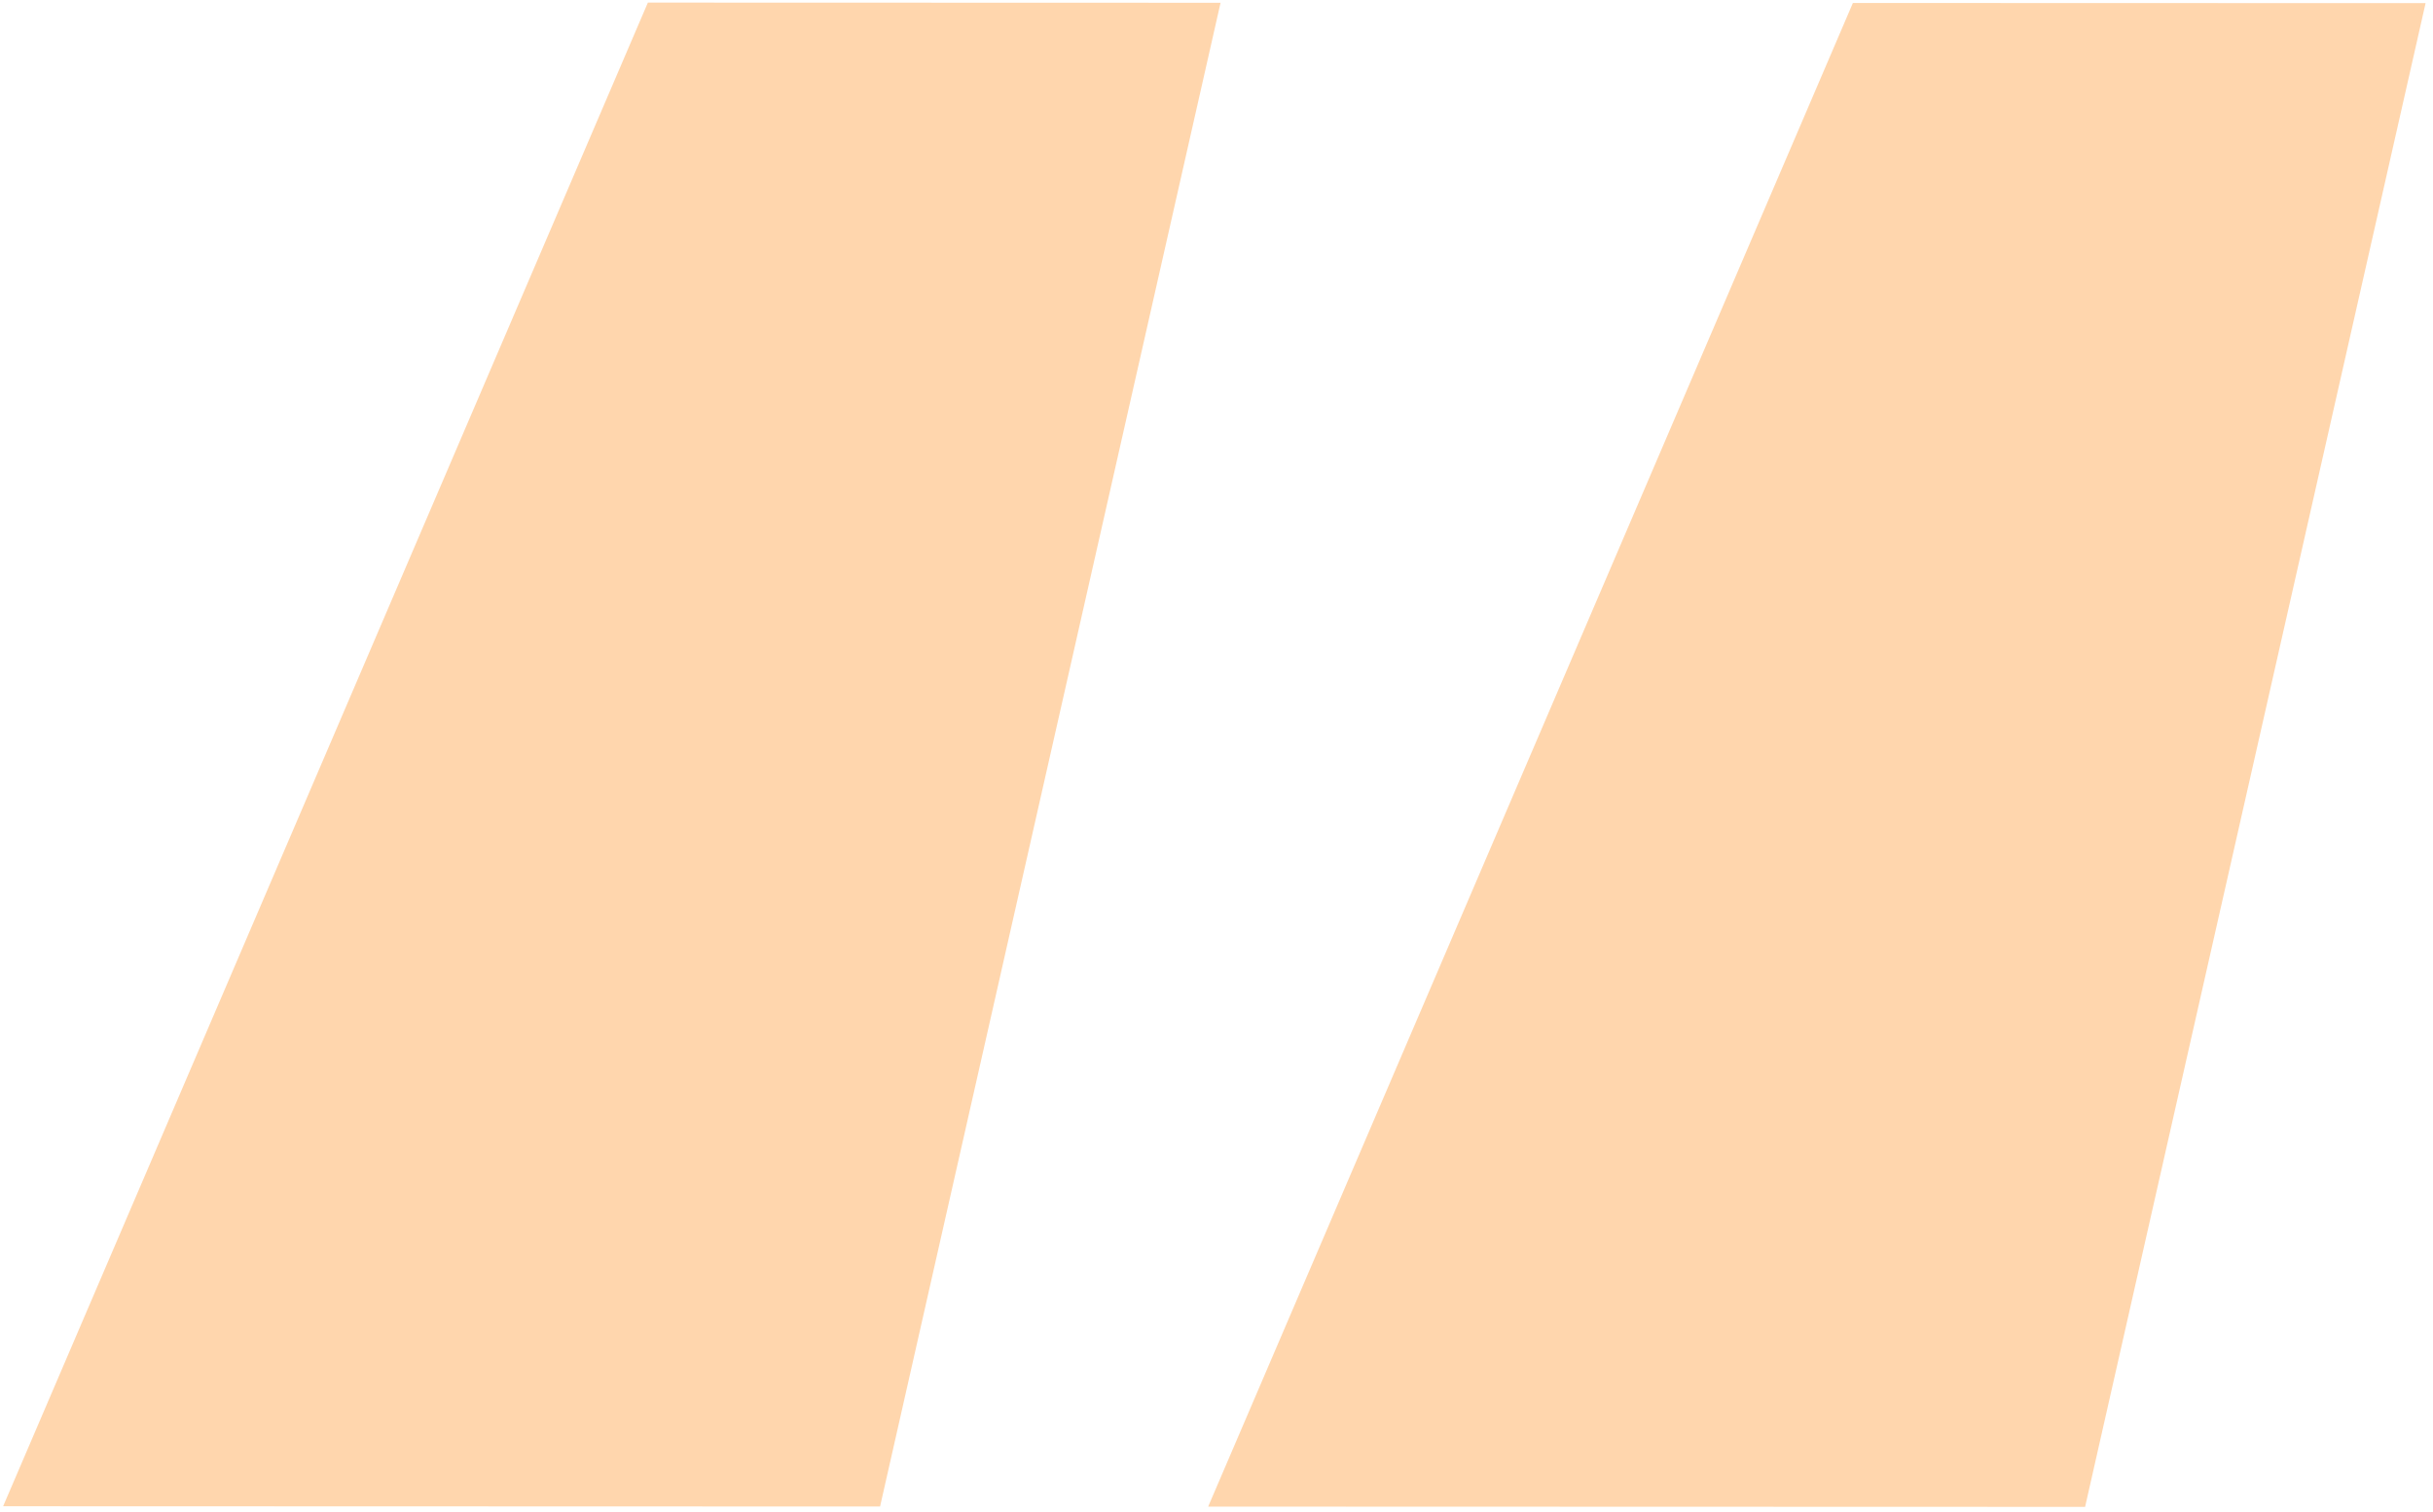 <svg width="280" height="174" viewBox="0 0 280 174" fill="none" xmlns="http://www.w3.org/2000/svg">
<path d="M74.56 0.3L0.361 173.385L101.282 173.416L140.467 0.32L74.56 0.3ZM213.239 0.342L139.041 173.427L239.962 173.458L279.147 0.362L213.239 0.342Z" fill="#FF9933" fill-opacity="0.4"/>
</svg>
